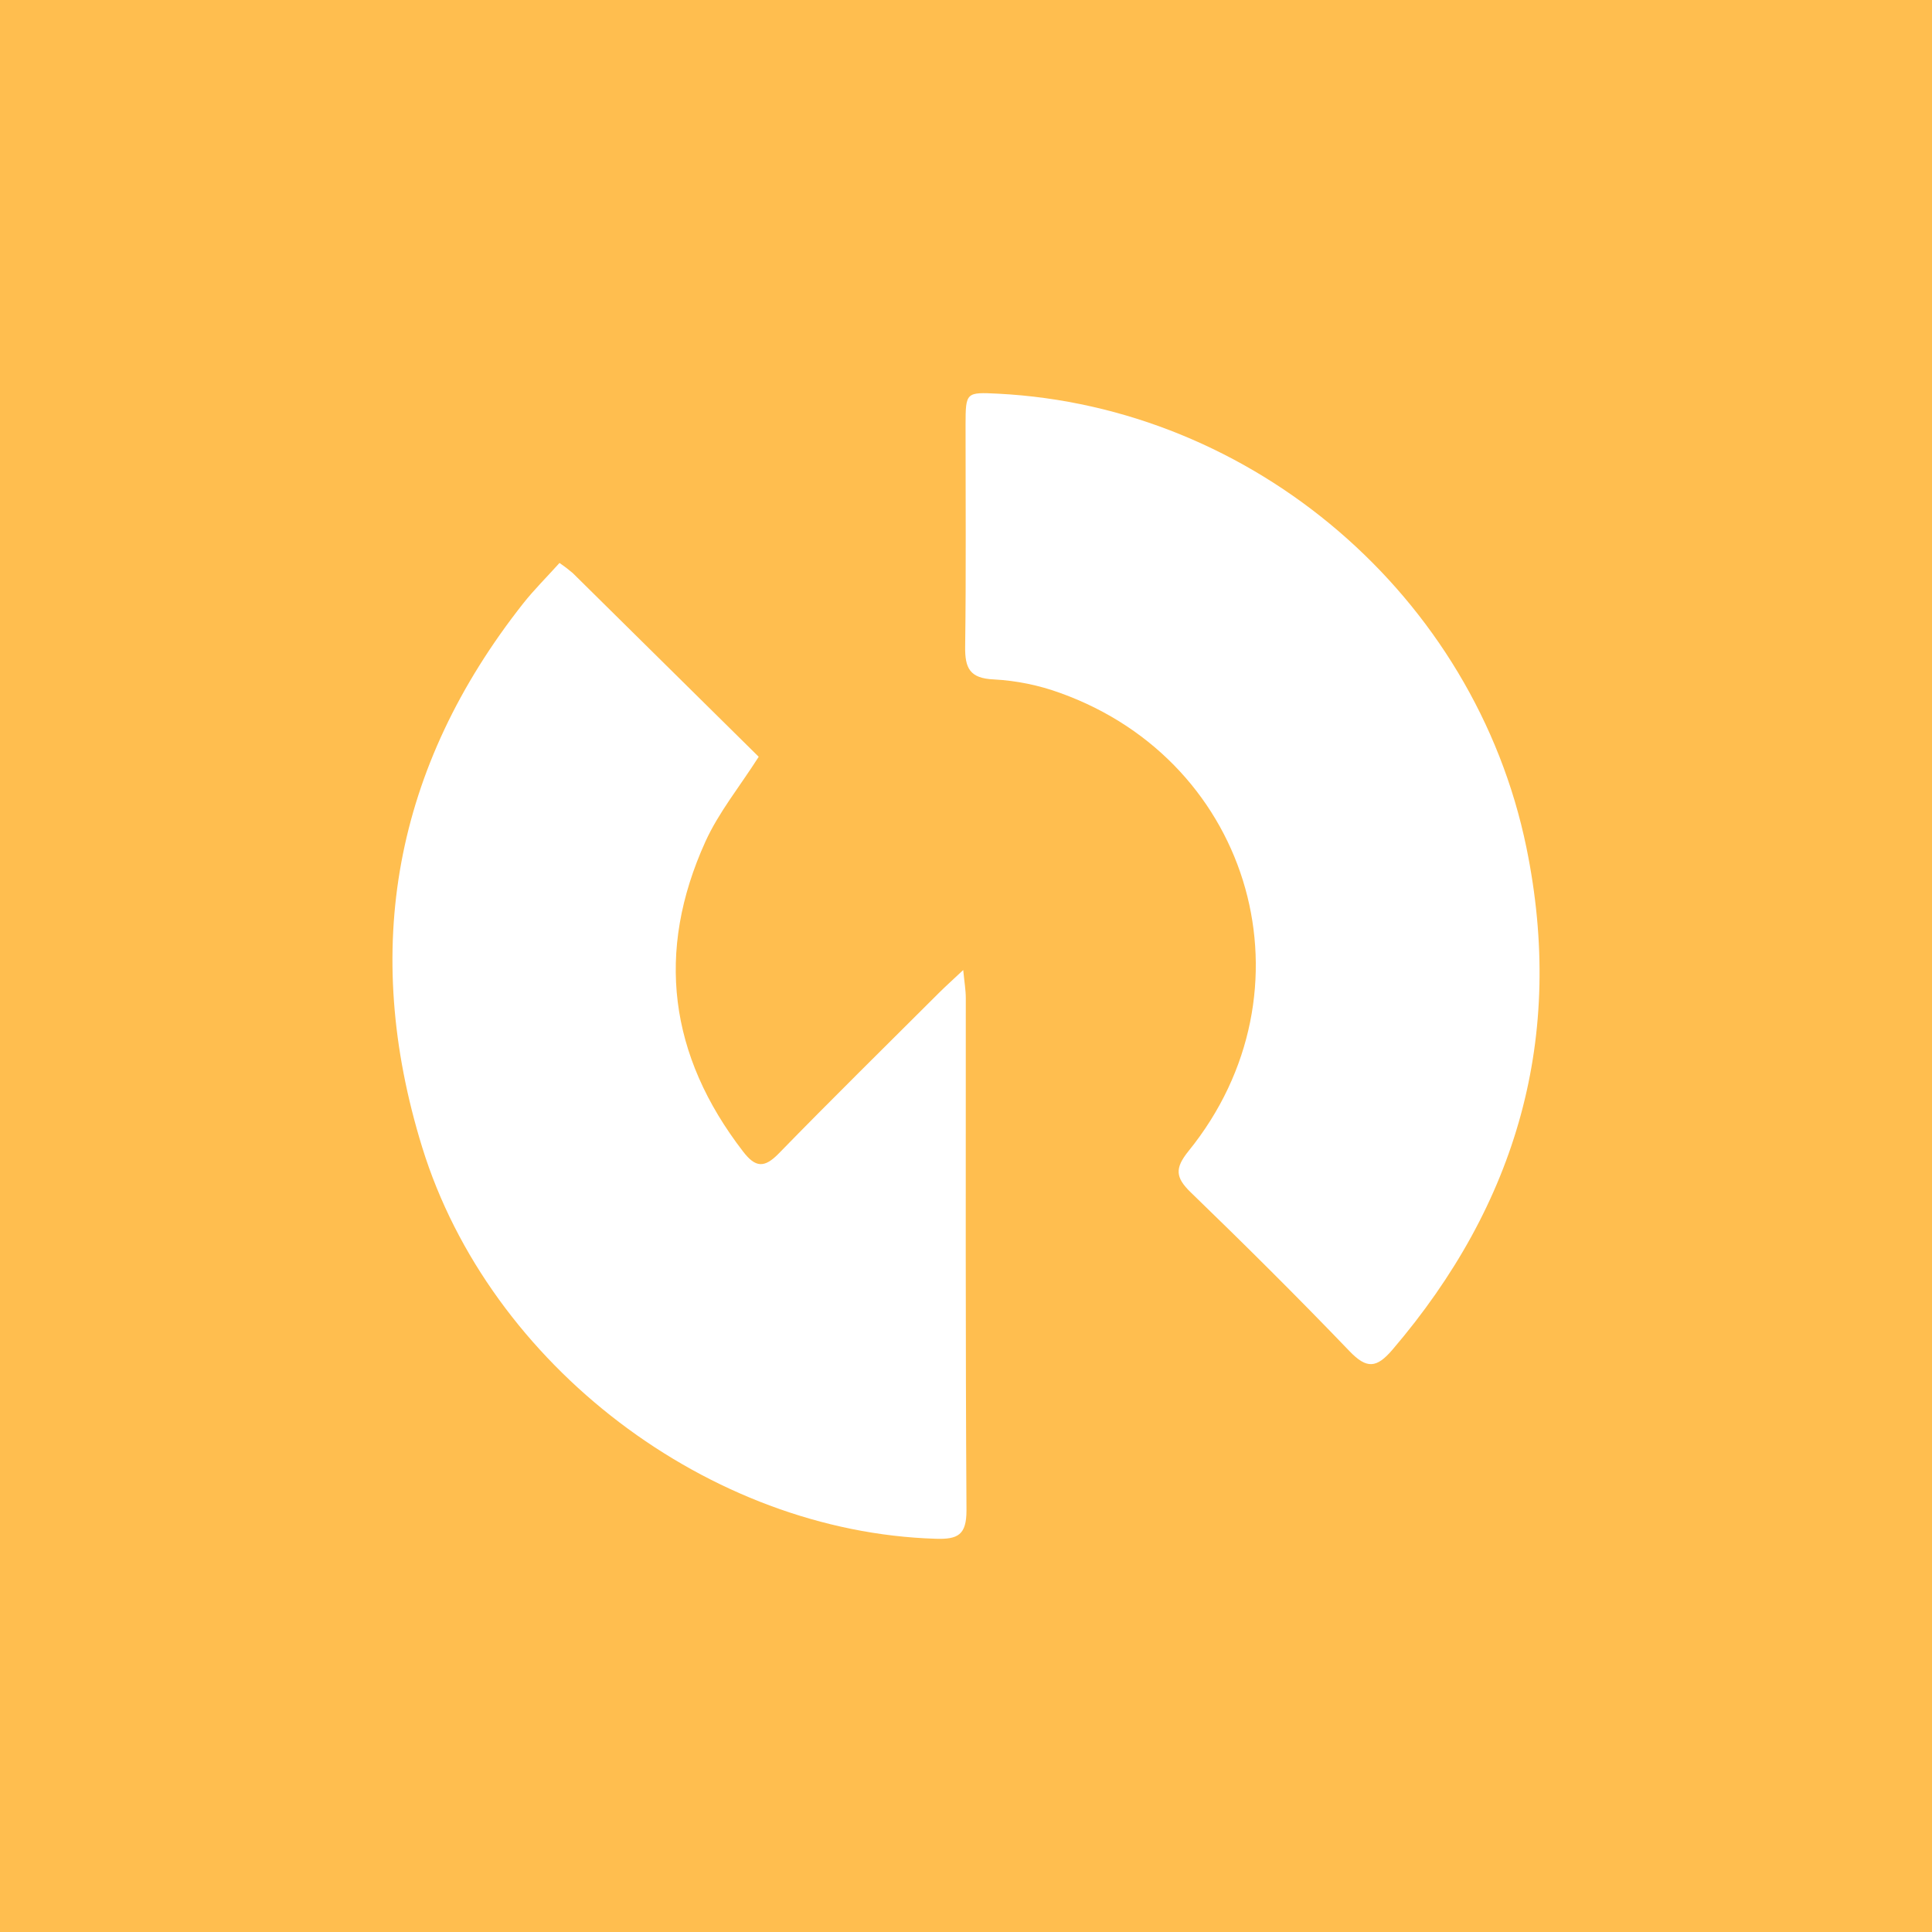 <svg width="48" height="48" viewBox="0 0 48 48" fill="none" xmlns="http://www.w3.org/2000/svg">
<rect width="48" height="48" fill="#FFBE4F"/>
<path d="M13.901 13.986C14.015 14.064 14.124 14.148 14.229 14.237C15.772 15.761 17.312 17.283 18.85 18.802C18.377 19.544 17.856 20.183 17.527 20.907C16.283 23.647 16.622 26.224 18.462 28.61C18.768 29.008 18.988 29.027 19.348 28.658C20.66 27.311 22.002 25.992 23.333 24.663C23.493 24.504 23.662 24.353 23.931 24.1C23.961 24.412 23.995 24.602 23.995 24.796C23.995 29.04 23.986 33.283 24.012 37.526C24.012 38.137 23.797 38.248 23.246 38.23C17.629 38.059 12.165 33.934 10.489 28.503C8.967 23.575 9.794 19.055 12.998 14.993C13.267 14.653 13.578 14.345 13.901 13.986Z" fill="white"/>
<path d="M24.795 9.781C31.136 10.103 36.64 14.808 37.924 21.06C38.887 25.756 37.699 29.902 34.595 33.533C34.2 33.994 33.956 34.016 33.525 33.566C32.24 32.227 30.92 30.916 29.584 29.624C29.2 29.253 29.186 29.023 29.527 28.6C32.738 24.64 31.139 18.939 26.341 17.217C25.811 17.024 25.255 16.91 24.692 16.88C24.093 16.854 23.972 16.601 23.979 16.064C24.004 14.225 23.988 12.386 23.989 10.544C23.991 9.747 24.001 9.741 24.795 9.781Z" fill="white"/>
</svg>
